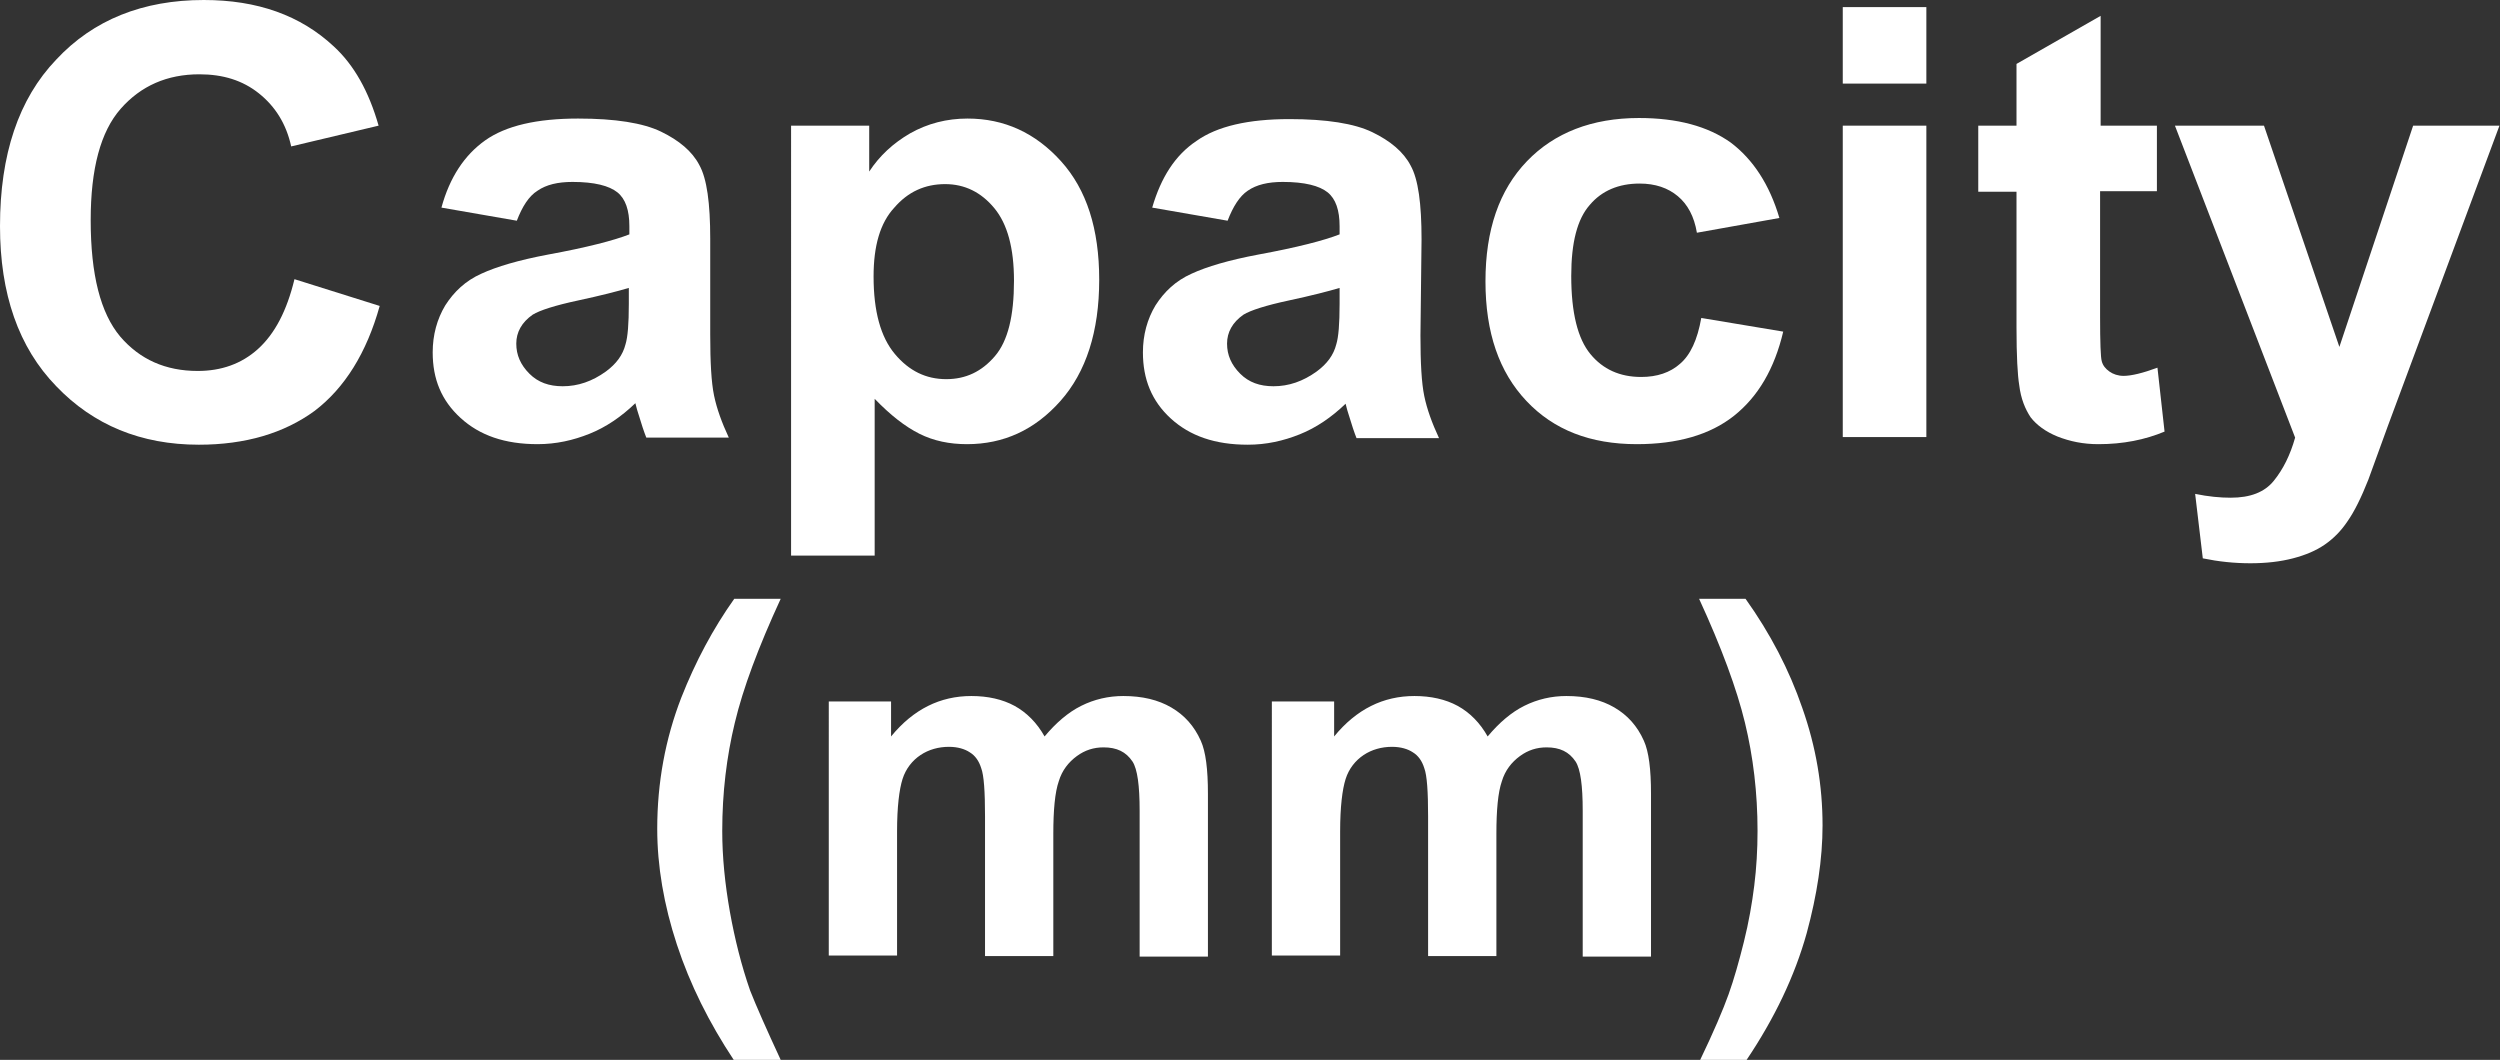 <?xml version="1.0" encoding="utf-8"?>
<!-- Generator: Adobe Illustrator 26.5.0, SVG Export Plug-In . SVG Version: 6.00 Build 0)  -->
<svg version="1.1" id="圖層_1" xmlns="http://www.w3.org/2000/svg" xmlns:xlink="http://www.w3.org/1999/xlink" x="0px" y="0px"
	 viewBox="0 0 45.76 19.4" style="enable-background:new 0 0 45.76 19.4;" xml:space="preserve">
<rect x="0" y="0" width="45.76" height="19.4" fill="#333333" stroke="none"/>
<style type="text/css">
	.st0{fill:#FFFFFF;}
</style>
<g>
	<path class="st0" d="M5.39,5.11L6.95,5.6C6.71,6.46,6.31,7.1,5.76,7.52C5.2,7.93,4.49,8.14,3.64,8.14c-1.06,0-1.93-0.36-2.61-1.07
		C0.34,6.36,0,5.38,0,4.14c0-1.31,0.34-2.33,1.03-3.05C1.71,0.36,2.62,0,3.73,0C4.71,0,5.5,0.28,6.11,0.85
		C6.48,1.19,6.75,1.67,6.93,2.3L5.33,2.68C5.24,2.27,5.04,1.95,4.74,1.71S4.08,1.36,3.65,1.36c-0.59,0-1.07,0.21-1.44,0.63
		c-0.37,0.42-0.55,1.1-0.55,2.04c0,1,0.18,1.7,0.54,2.13c0.36,0.42,0.83,0.63,1.42,0.63c0.43,0,0.8-0.13,1.1-0.4
		C5.03,6.11,5.25,5.69,5.39,5.11z"/>
	<path class="st0" d="M9.46,4.04L8.08,3.8C8.23,3.25,8.5,2.84,8.88,2.57c0.38-0.27,0.95-0.4,1.7-0.4c0.68,0,1.19,0.08,1.52,0.24
		c0.33,0.16,0.57,0.36,0.7,0.61c0.14,0.25,0.2,0.7,0.2,1.35L13,6.13c0,0.5,0.02,0.87,0.07,1.11c0.05,0.24,0.14,0.49,0.27,0.77h-1.51
		c-0.04-0.1-0.09-0.25-0.15-0.45c-0.03-0.09-0.04-0.15-0.05-0.18c-0.26,0.25-0.54,0.44-0.84,0.56s-0.61,0.19-0.95,0.19
		c-0.6,0-1.06-0.16-1.41-0.48S7.92,6.94,7.92,6.45c0-0.32,0.08-0.61,0.23-0.86c0.16-0.25,0.37-0.45,0.66-0.58
		c0.28-0.13,0.69-0.25,1.22-0.35c0.71-0.13,1.21-0.26,1.49-0.37V4.14c0-0.29-0.07-0.5-0.22-0.62c-0.15-0.12-0.42-0.19-0.82-0.19
		c-0.27,0-0.48,0.05-0.64,0.16C9.68,3.59,9.56,3.78,9.46,4.04z M11.51,5.27c-0.2,0.06-0.51,0.14-0.93,0.23
		c-0.42,0.09-0.7,0.18-0.83,0.26c-0.2,0.14-0.3,0.32-0.3,0.53c0,0.21,0.08,0.39,0.24,0.55s0.36,0.23,0.61,0.23
		c0.28,0,0.54-0.09,0.79-0.27c0.19-0.14,0.31-0.3,0.36-0.5c0.04-0.13,0.06-0.37,0.06-0.74V5.27z"/>
	<path class="st0" d="M14.48,2.3h1.43v0.84c0.19-0.29,0.44-0.52,0.75-0.7c0.32-0.18,0.67-0.27,1.05-0.27c0.67,0,1.24,0.26,1.71,0.78
		c0.47,0.52,0.7,1.24,0.7,2.17c0,0.95-0.24,1.69-0.71,2.22c-0.47,0.53-1.04,0.79-1.71,0.79c-0.32,0-0.61-0.06-0.87-0.19
		s-0.53-0.34-0.82-0.64v2.87h-1.53V2.3z M15.99,5.06c0,0.64,0.13,1.11,0.39,1.42c0.26,0.31,0.57,0.46,0.94,0.46
		c0.36,0,0.65-0.14,0.89-0.42c0.24-0.28,0.35-0.74,0.35-1.38c0-0.6-0.12-1.04-0.36-1.33c-0.24-0.29-0.54-0.44-0.9-0.44
		c-0.37,0-0.68,0.14-0.93,0.43C16.11,4.08,15.99,4.5,15.99,5.06z"/>
	<path class="st0" d="M22.47,4.04L21.09,3.8c0.16-0.55,0.42-0.96,0.81-1.22c0.38-0.27,0.95-0.4,1.7-0.4c0.68,0,1.19,0.08,1.52,0.24
		c0.33,0.16,0.57,0.36,0.7,0.61c0.14,0.25,0.2,0.7,0.2,1.35l-0.02,1.76c0,0.5,0.02,0.87,0.07,1.11c0.05,0.24,0.14,0.49,0.27,0.77
		h-1.51c-0.04-0.1-0.09-0.25-0.15-0.45c-0.03-0.09-0.04-0.15-0.05-0.18c-0.26,0.25-0.54,0.44-0.84,0.56s-0.61,0.19-0.95,0.19
		c-0.6,0-1.06-0.16-1.41-0.48s-0.51-0.72-0.51-1.21c0-0.32,0.08-0.61,0.23-0.86c0.16-0.25,0.37-0.45,0.66-0.58
		c0.28-0.13,0.69-0.25,1.22-0.35c0.71-0.13,1.21-0.26,1.49-0.37V4.14c0-0.29-0.07-0.5-0.22-0.62c-0.15-0.12-0.42-0.19-0.82-0.19
		c-0.27,0-0.48,0.05-0.64,0.16C22.69,3.59,22.57,3.78,22.47,4.04z M24.52,5.27c-0.2,0.06-0.51,0.14-0.93,0.23
		c-0.42,0.09-0.7,0.18-0.83,0.26c-0.2,0.14-0.3,0.32-0.3,0.53c0,0.21,0.08,0.39,0.24,0.55s0.36,0.23,0.61,0.23
		c0.28,0,0.54-0.09,0.79-0.27c0.19-0.14,0.31-0.3,0.36-0.5c0.04-0.13,0.06-0.37,0.06-0.74V5.27z"/>
	<path class="st0" d="M32.57,3.99l-1.51,0.27c-0.05-0.3-0.17-0.52-0.35-0.67s-0.41-0.23-0.7-0.23c-0.38,0-0.69,0.13-0.91,0.39
		c-0.23,0.26-0.34,0.69-0.34,1.3c0,0.68,0.12,1.15,0.35,1.43s0.54,0.42,0.93,0.42c0.29,0,0.53-0.08,0.71-0.24
		c0.19-0.16,0.32-0.44,0.39-0.84l1.5,0.25c-0.16,0.68-0.46,1.19-0.9,1.54c-0.44,0.35-1.04,0.52-1.78,0.52
		c-0.85,0-1.52-0.26-2.02-0.79s-0.75-1.25-0.75-2.19c0-0.94,0.25-1.67,0.76-2.2c0.5-0.52,1.19-0.79,2.05-0.79
		c0.7,0,1.26,0.15,1.68,0.45C32.09,2.92,32.39,3.38,32.57,3.99z"/>
	<path class="st0" d="M33.73,1.53v-1.4h1.53v1.4H33.73z M33.73,8.01V2.3h1.53v5.7H33.73z"/>
	<path class="st0" d="M39.48,2.3v1.2h-1.04v2.3c0,0.47,0.01,0.74,0.03,0.81c0.02,0.08,0.07,0.14,0.14,0.19s0.16,0.08,0.26,0.08
		c0.14,0,0.35-0.05,0.62-0.15l0.13,1.17c-0.36,0.15-0.76,0.23-1.21,0.23c-0.28,0-0.52-0.05-0.75-0.14
		c-0.22-0.09-0.38-0.21-0.49-0.35c-0.1-0.15-0.18-0.34-0.21-0.59c-0.03-0.18-0.05-0.53-0.05-1.06V3.51h-0.7V2.3h0.7V1.17l1.54-0.88
		V2.3H39.48z"/>
	<path class="st0" d="M39.81,2.3h1.63l1.38,4.05l1.35-4.05h1.58l-2.04,5.49l-0.36,0.99c-0.13,0.33-0.26,0.59-0.38,0.76
		c-0.12,0.18-0.26,0.32-0.42,0.43c-0.16,0.11-0.35,0.19-0.58,0.25c-0.23,0.06-0.49,0.09-0.78,0.09c-0.29,0-0.58-0.03-0.87-0.09
		l-0.14-1.18c0.24,0.05,0.46,0.07,0.65,0.07c0.36,0,0.62-0.1,0.79-0.31c0.17-0.21,0.3-0.47,0.39-0.79L39.81,2.3z"/>
	<path class="st0" d="M14.29,19.4h-0.86c-0.45-0.68-0.8-1.38-1.04-2.11c-0.24-0.73-0.36-1.44-0.36-2.12c0-0.85,0.15-1.65,0.44-2.4
		c0.26-0.66,0.58-1.26,0.97-1.81h0.85c-0.41,0.89-0.69,1.64-0.84,2.27c-0.15,0.62-0.23,1.28-0.23,1.98c0,0.48,0.05,0.97,0.14,1.48
		c0.09,0.5,0.21,0.98,0.37,1.44C13.84,18.41,14.03,18.84,14.29,19.4z"/>
	<path class="st0" d="M15.16,12.84h1.15v0.64c0.41-0.5,0.9-0.74,1.47-0.74c0.3,0,0.57,0.06,0.79,0.18s0.41,0.31,0.55,0.56
		c0.21-0.25,0.43-0.44,0.67-0.56c0.24-0.12,0.5-0.18,0.77-0.18c0.35,0,0.64,0.07,0.88,0.21c0.24,0.14,0.42,0.34,0.54,0.61
		c0.09,0.2,0.13,0.52,0.13,0.97v2.98h-1.25v-2.67c0-0.46-0.04-0.76-0.13-0.9c-0.12-0.18-0.29-0.26-0.53-0.26
		c-0.18,0-0.34,0.05-0.49,0.16c-0.15,0.11-0.27,0.26-0.33,0.46c-0.07,0.2-0.1,0.53-0.1,0.96v2.24h-1.25v-2.56
		c0-0.45-0.02-0.75-0.07-0.88c-0.04-0.13-0.11-0.23-0.21-0.29c-0.09-0.06-0.22-0.1-0.38-0.1c-0.19,0-0.37,0.05-0.52,0.15
		c-0.15,0.1-0.27,0.25-0.33,0.44s-0.1,0.51-0.1,0.96v2.27h-1.25V12.84z"/>
	<path class="st0" d="M23.27,12.84h1.15v0.64c0.41-0.5,0.9-0.74,1.47-0.74c0.3,0,0.57,0.06,0.79,0.18s0.41,0.31,0.55,0.56
		c0.21-0.25,0.43-0.44,0.67-0.56c0.24-0.12,0.5-0.18,0.77-0.18c0.35,0,0.64,0.07,0.88,0.21c0.24,0.14,0.42,0.34,0.54,0.61
		c0.09,0.2,0.13,0.52,0.13,0.97v2.98h-1.25v-2.67c0-0.46-0.04-0.76-0.13-0.9c-0.12-0.18-0.29-0.26-0.53-0.26
		c-0.18,0-0.34,0.05-0.49,0.16c-0.15,0.11-0.27,0.26-0.33,0.46c-0.07,0.2-0.1,0.53-0.1,0.96v2.24h-1.25v-2.56
		c0-0.45-0.02-0.75-0.07-0.88c-0.04-0.13-0.11-0.23-0.21-0.29c-0.09-0.06-0.22-0.1-0.38-0.1c-0.19,0-0.37,0.05-0.52,0.15
		c-0.15,0.1-0.27,0.25-0.33,0.44s-0.1,0.51-0.1,0.96v2.27h-1.25V12.84z"/>
	<path class="st0" d="M31.12,19.4c0.25-0.52,0.42-0.92,0.52-1.2c0.1-0.28,0.19-0.6,0.28-0.96c0.09-0.36,0.15-0.71,0.19-1.03
		s0.06-0.66,0.06-1c0-0.7-0.08-1.36-0.23-1.98c-0.15-0.62-0.43-1.38-0.84-2.27h0.85c0.45,0.63,0.8,1.3,1.04,2
		c0.25,0.71,0.37,1.42,0.37,2.15c0,0.61-0.1,1.27-0.29,1.97c-0.22,0.79-0.59,1.56-1.1,2.32H31.12z"/>
</g>
</svg>
